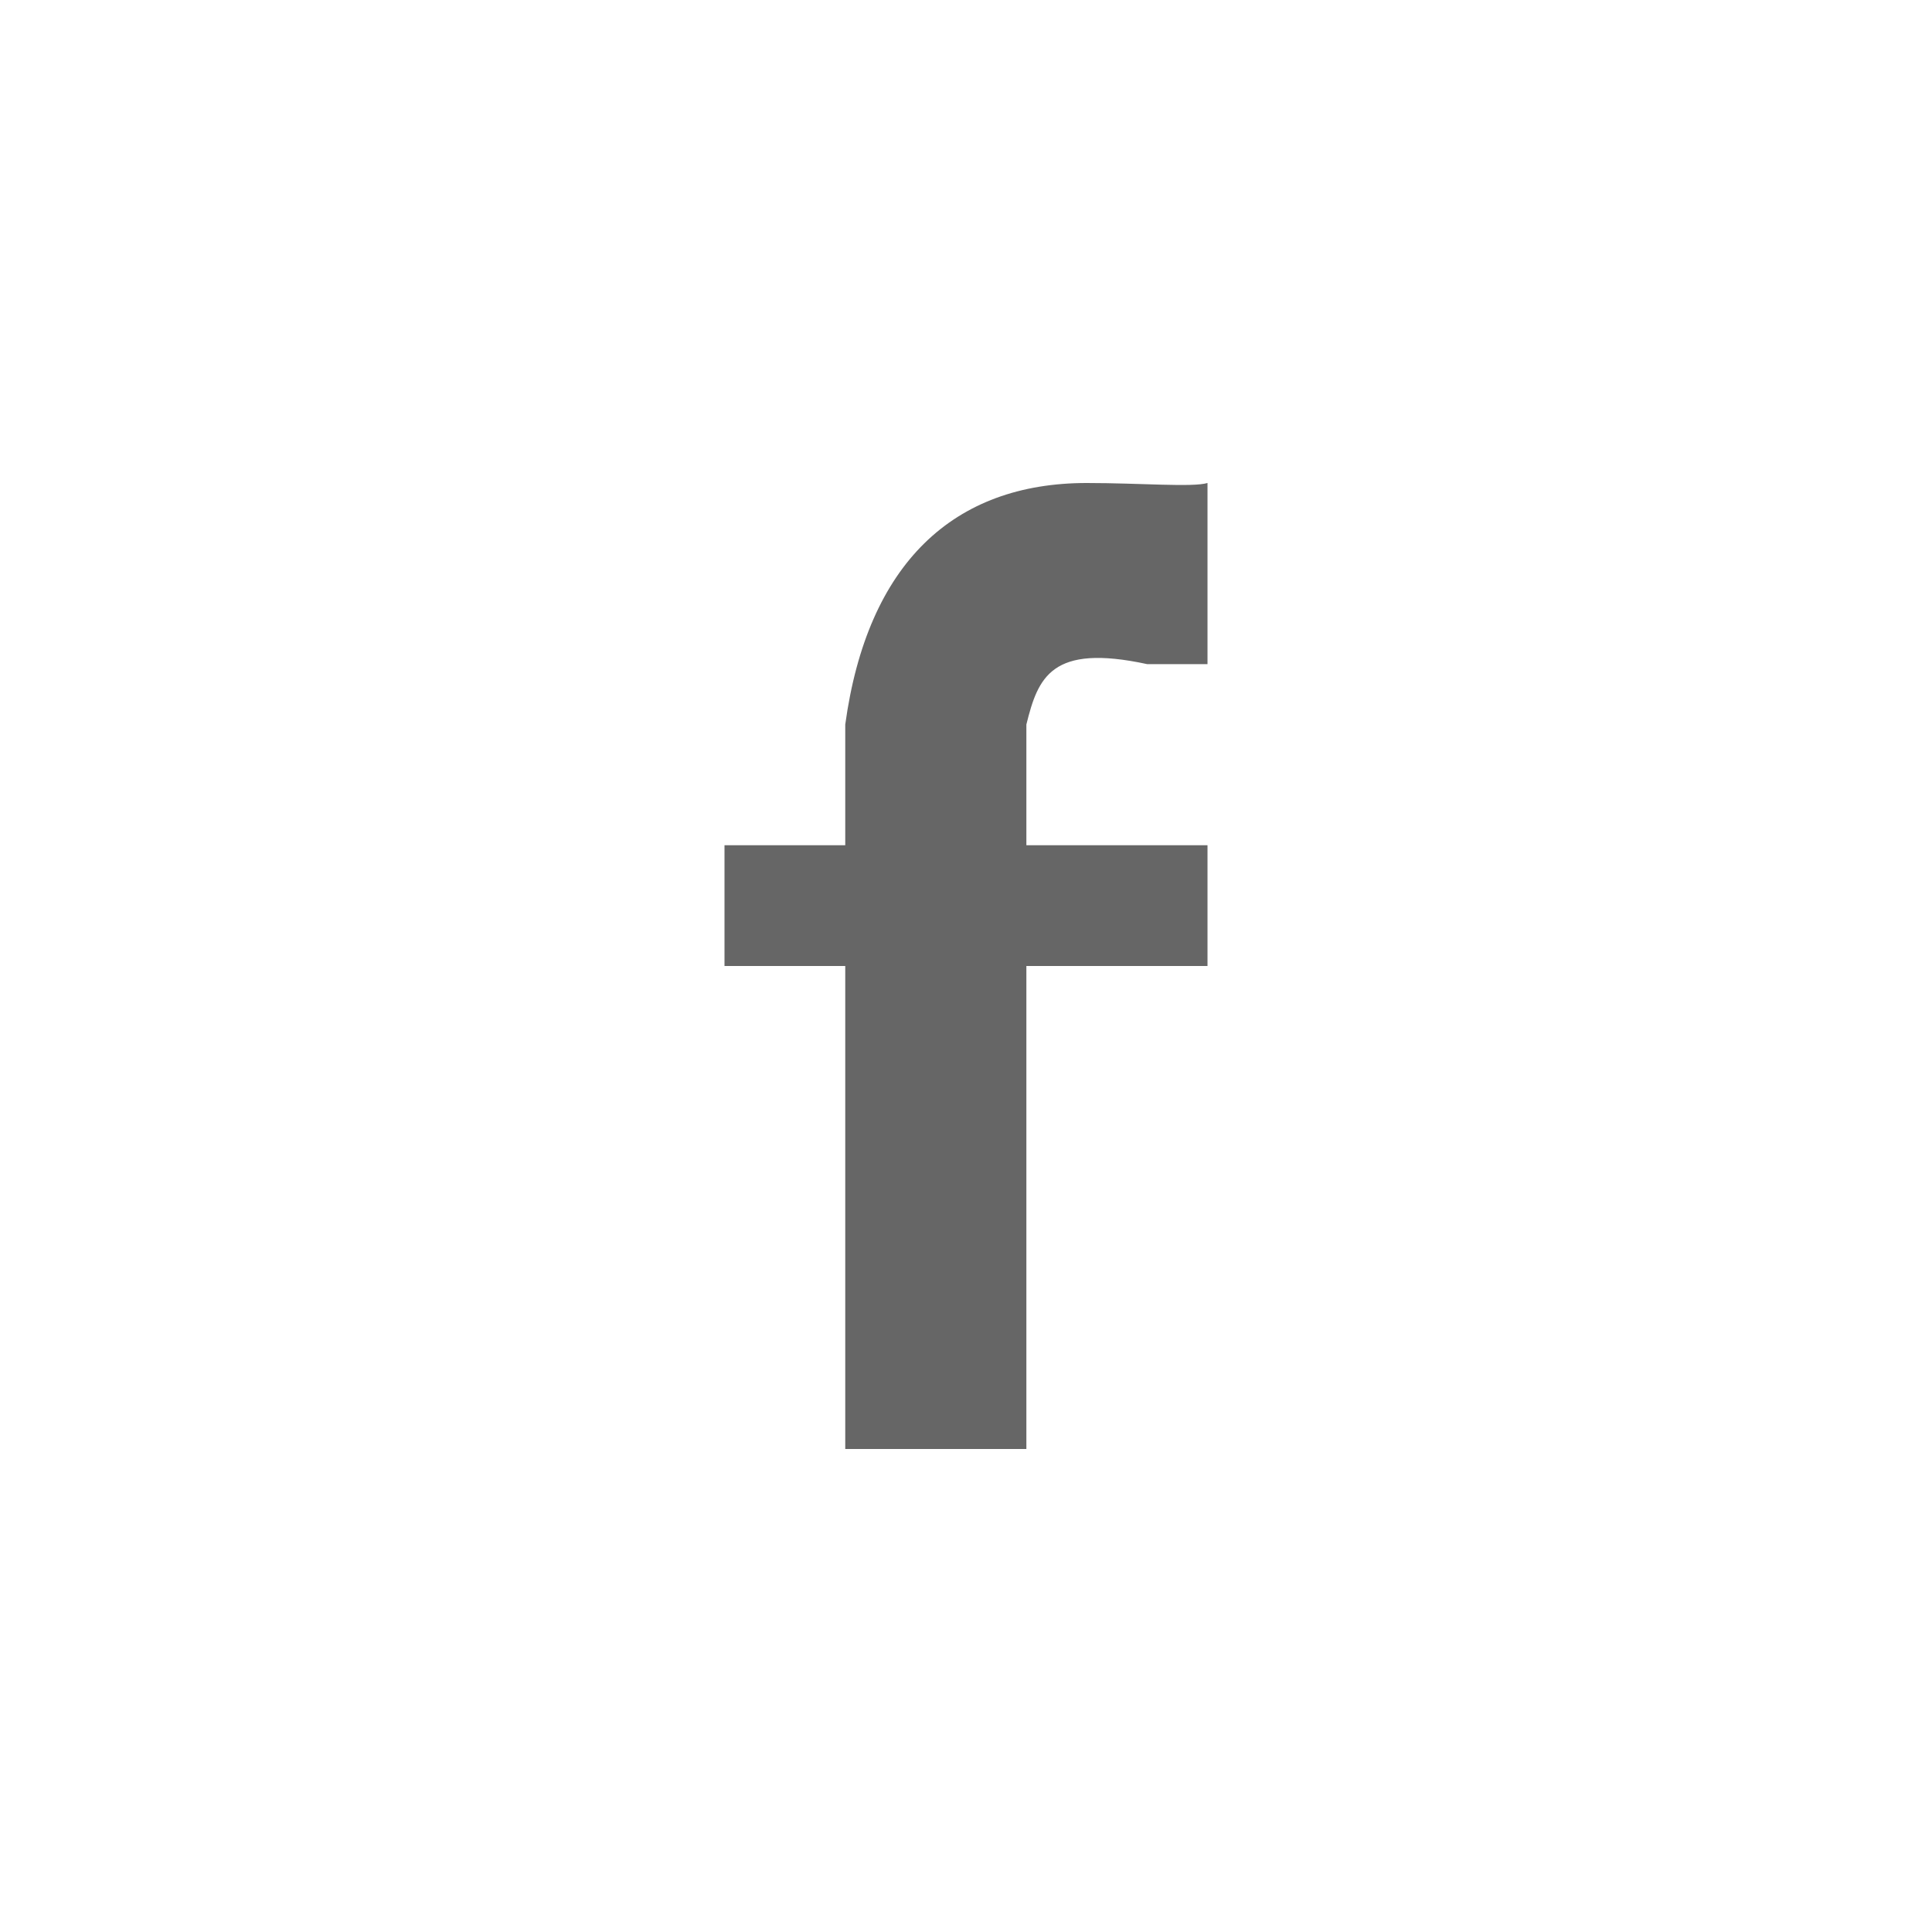 <svg height="32" width="32" xmlns="http://www.w3.org/2000/svg"><path d="M17 24v-8h3v-2h-3v-2c.193-.78.413-1.343 2-1h1V8c-.25.074-1.112 0-2 0-2.205 0-3.633 1.329-4 4v2h-2v2h2v8z" fill="#666" fill-rule="evenodd"/></svg>
